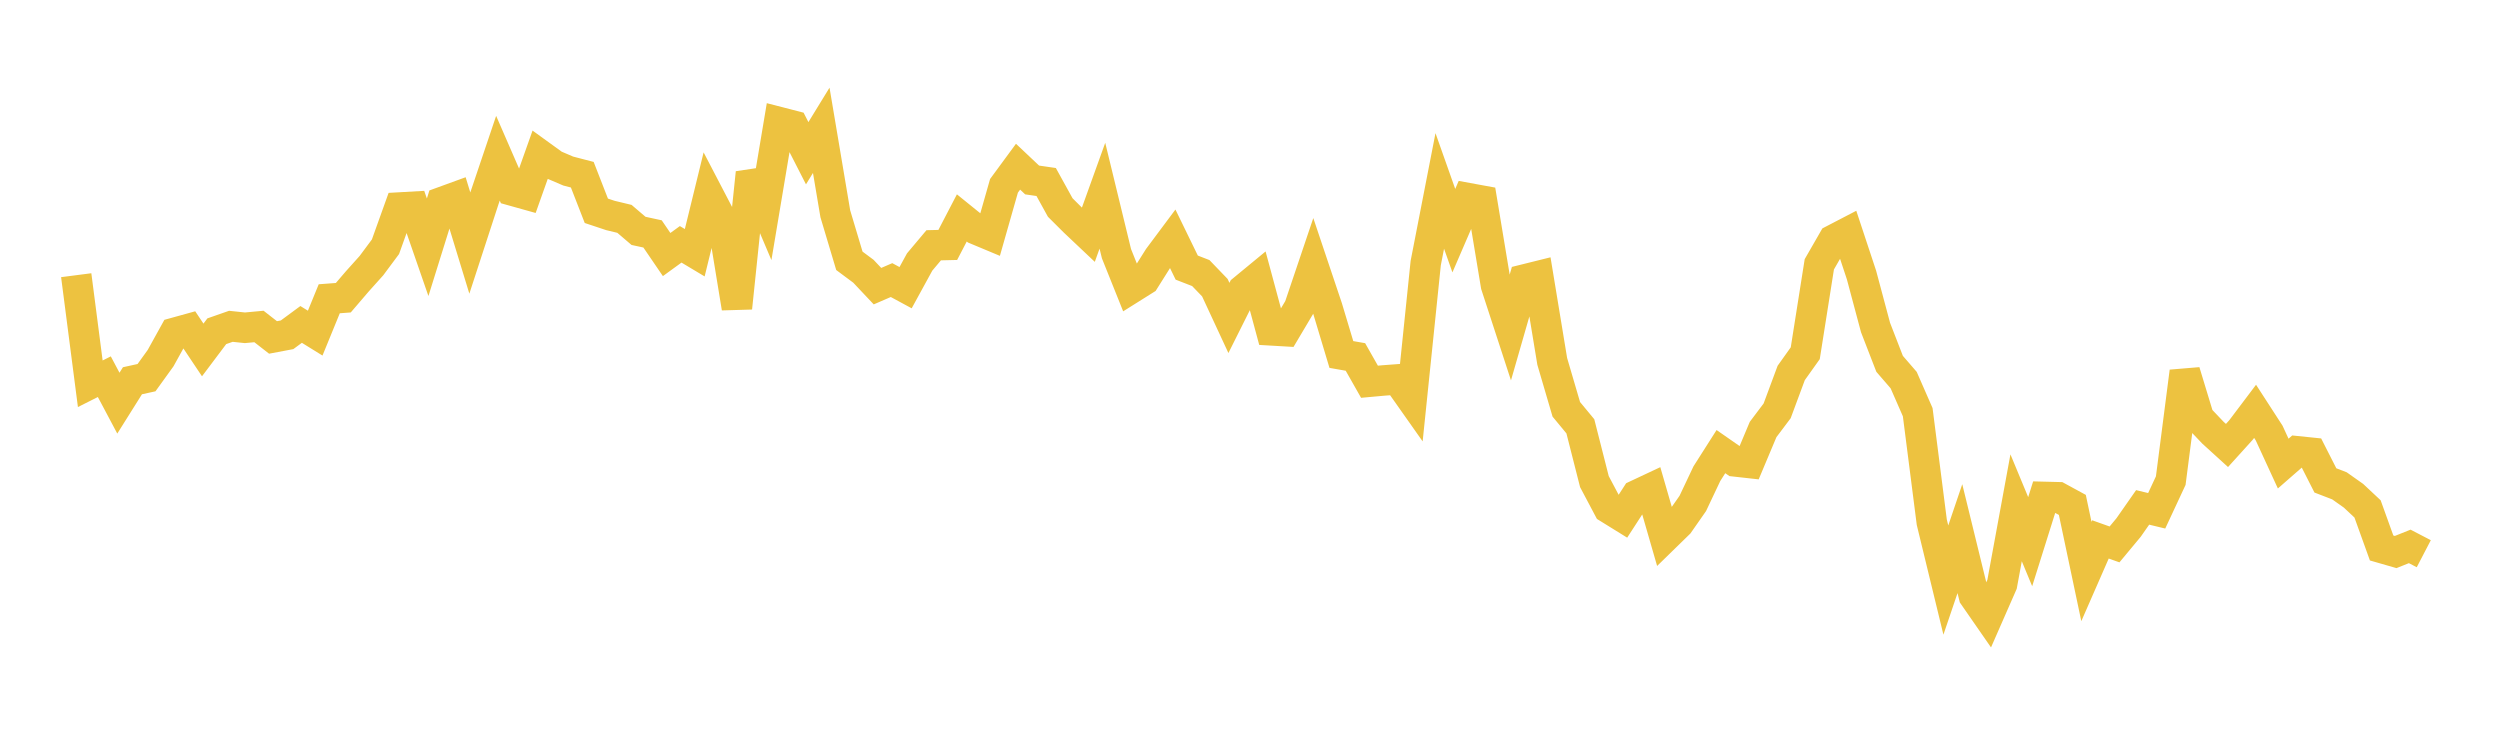 <svg width="164" height="48" xmlns="http://www.w3.org/2000/svg" xmlns:xlink="http://www.w3.org/1999/xlink"><path fill="none" stroke="rgb(237,194,64)" stroke-width="2" d="M5,18.053L5.922,25.175L6.844,24.711L7.766,26.447L8.689,24.977L9.611,24.775L10.533,23.497L11.455,21.832L12.377,21.577L13.299,22.957L14.222,21.729L15.144,21.406L16.066,21.503L16.988,21.417L17.91,22.136L18.832,21.962L19.754,21.282L20.677,21.853L21.599,19.599L22.521,19.53L23.443,18.454L24.365,17.427L25.287,16.187L26.21,13.613L27.132,13.561L28.054,16.221L28.976,13.263L29.898,12.927L30.82,15.944L31.743,13.112L32.665,10.379L33.587,12.498L34.509,12.756L35.431,10.159L36.353,10.826L37.275,11.221L38.198,11.461L39.12,13.828L40.042,14.135L40.964,14.357L41.886,15.145L42.808,15.345L43.731,16.698L44.653,16.028L45.575,16.58L46.497,12.812L47.419,14.58L48.341,20.202L49.263,11.335L50.186,13.512L51.108,8.009L52.03,8.247L52.952,10.052L53.874,8.549L54.796,14.023L55.719,17.109L56.641,17.795L57.563,18.772L58.485,18.373L59.407,18.872L60.329,17.187L61.251,16.09L62.174,16.068L63.096,14.296L64.018,15.042L64.94,15.427L65.862,12.189L66.784,10.935L67.707,11.806L68.629,11.94L69.551,13.612L70.473,14.531L71.395,15.402L72.317,12.839L73.24,16.64L74.162,18.94L75.084,18.361L76.006,16.896L76.928,15.66L77.85,17.555L78.772,17.913L79.695,18.872L80.617,20.857L81.539,19.014L82.461,18.254L83.383,21.671L84.305,21.725L85.228,20.17L86.15,17.439L87.072,20.185L87.994,23.255L88.916,23.416L89.838,25.042L90.76,24.958L91.683,24.889L92.605,26.197L93.527,17.26L94.449,12.525L95.371,15.131L96.293,12.995L97.216,13.164L98.138,18.719L99.06,21.545L99.982,18.34L100.904,18.111L101.826,23.705L102.749,26.851L103.671,27.966L104.593,31.593L105.515,33.334L106.437,33.905L107.359,32.482L108.281,32.049L109.204,35.245L110.126,34.345L111.048,33.024L111.97,31.075L112.892,29.626L113.814,30.267L114.737,30.37L115.659,28.176L116.581,26.951L117.503,24.467L118.425,23.172L119.347,17.339L120.269,15.735L121.192,15.255L122.114,18.04L123.036,21.487L123.958,23.867L124.88,24.934L125.802,27.039L126.725,34.257L127.647,38.053L128.569,35.335L129.491,39.102L130.413,40.431L131.335,38.329L132.257,33.311L133.18,35.534L134.102,32.597L135.024,32.62L135.946,33.122L136.868,37.491L137.79,35.385L138.713,35.714L139.635,34.605L140.557,33.285L141.479,33.508L142.401,31.529L143.323,24.375L144.246,27.413L145.168,28.384L146.09,29.223L147.012,28.205L147.934,26.983L148.856,28.408L149.778,30.411L150.701,29.605L151.623,29.7L152.545,31.515L153.467,31.87L154.389,32.521L155.311,33.384L156.234,35.947L157.156,36.213L158.078,35.844L159,36.324"></path></svg>
